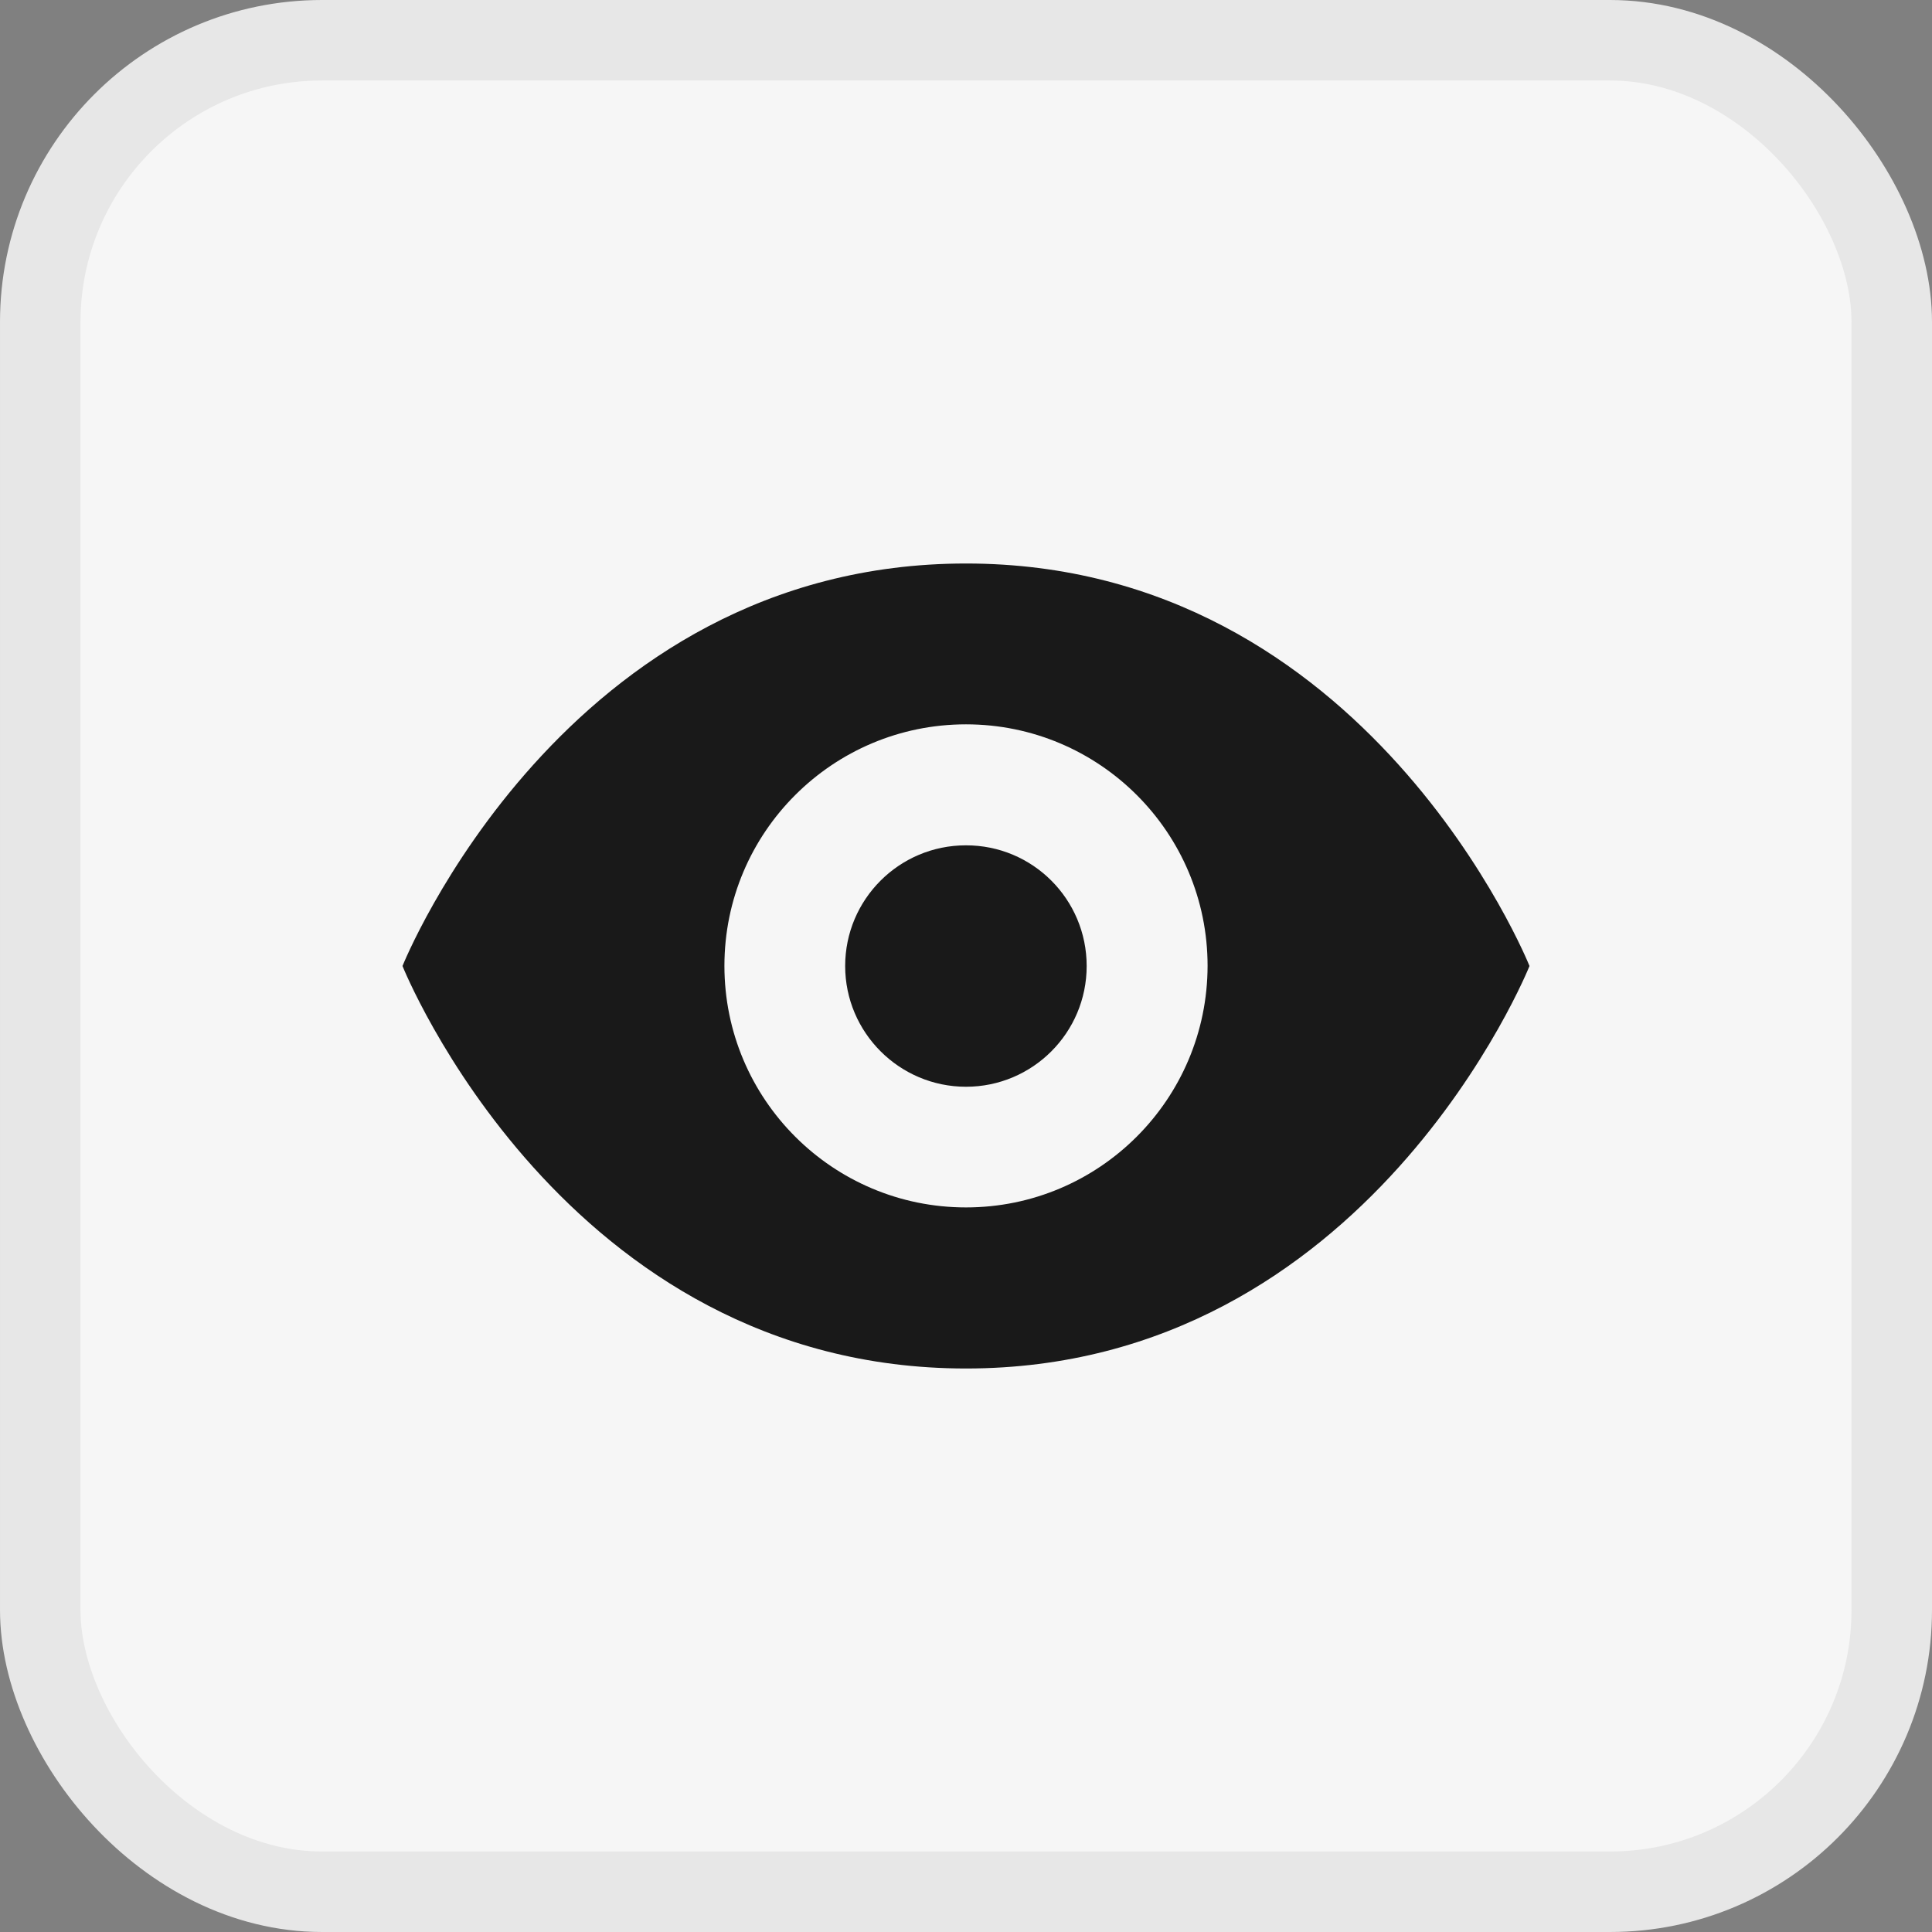 <?xml version="1.0" encoding="UTF-8"?>
<svg
      width="24"
      height="24"
      viewBox="0 0 24 24"
      fill="none"
      xmlns="http://www.w3.org/2000/svg"
    >
      <rect x="0" y="0" width="24" height="24" fill="#808080" stroke="none"/>
      <rect
        x="0.5"
        y="0.5"
        width="23"
        height="23"
        rx="3.5"
        fill="#F6F6F6"
        stroke="#E7E7E7"
      />
      <path
        d="M12 7C7 7 5 12 5 12C5 12 7 17 12 17C17 17 19 12 19 12C19 12 16.998 7 12 7ZM12 14.999C10.343 14.999 8.999 13.655 8.999 11.998C8.999 10.341 10.343 8.998 12 8.998C13.657 8.998 15.001 10.341 15.001 11.998C14.999 13.657 13.655 14.999 12 14.999ZM13.499 12C13.499 12.829 12.827 13.5 12 13.5C11.173 13.5 10.499 12.827 10.499 12C10.499 11.172 11.171 10.501 11.998 10.501C12.829 10.499 13.499 11.172 13.499 12Z"
        fill="#191919"
      />
    </svg>